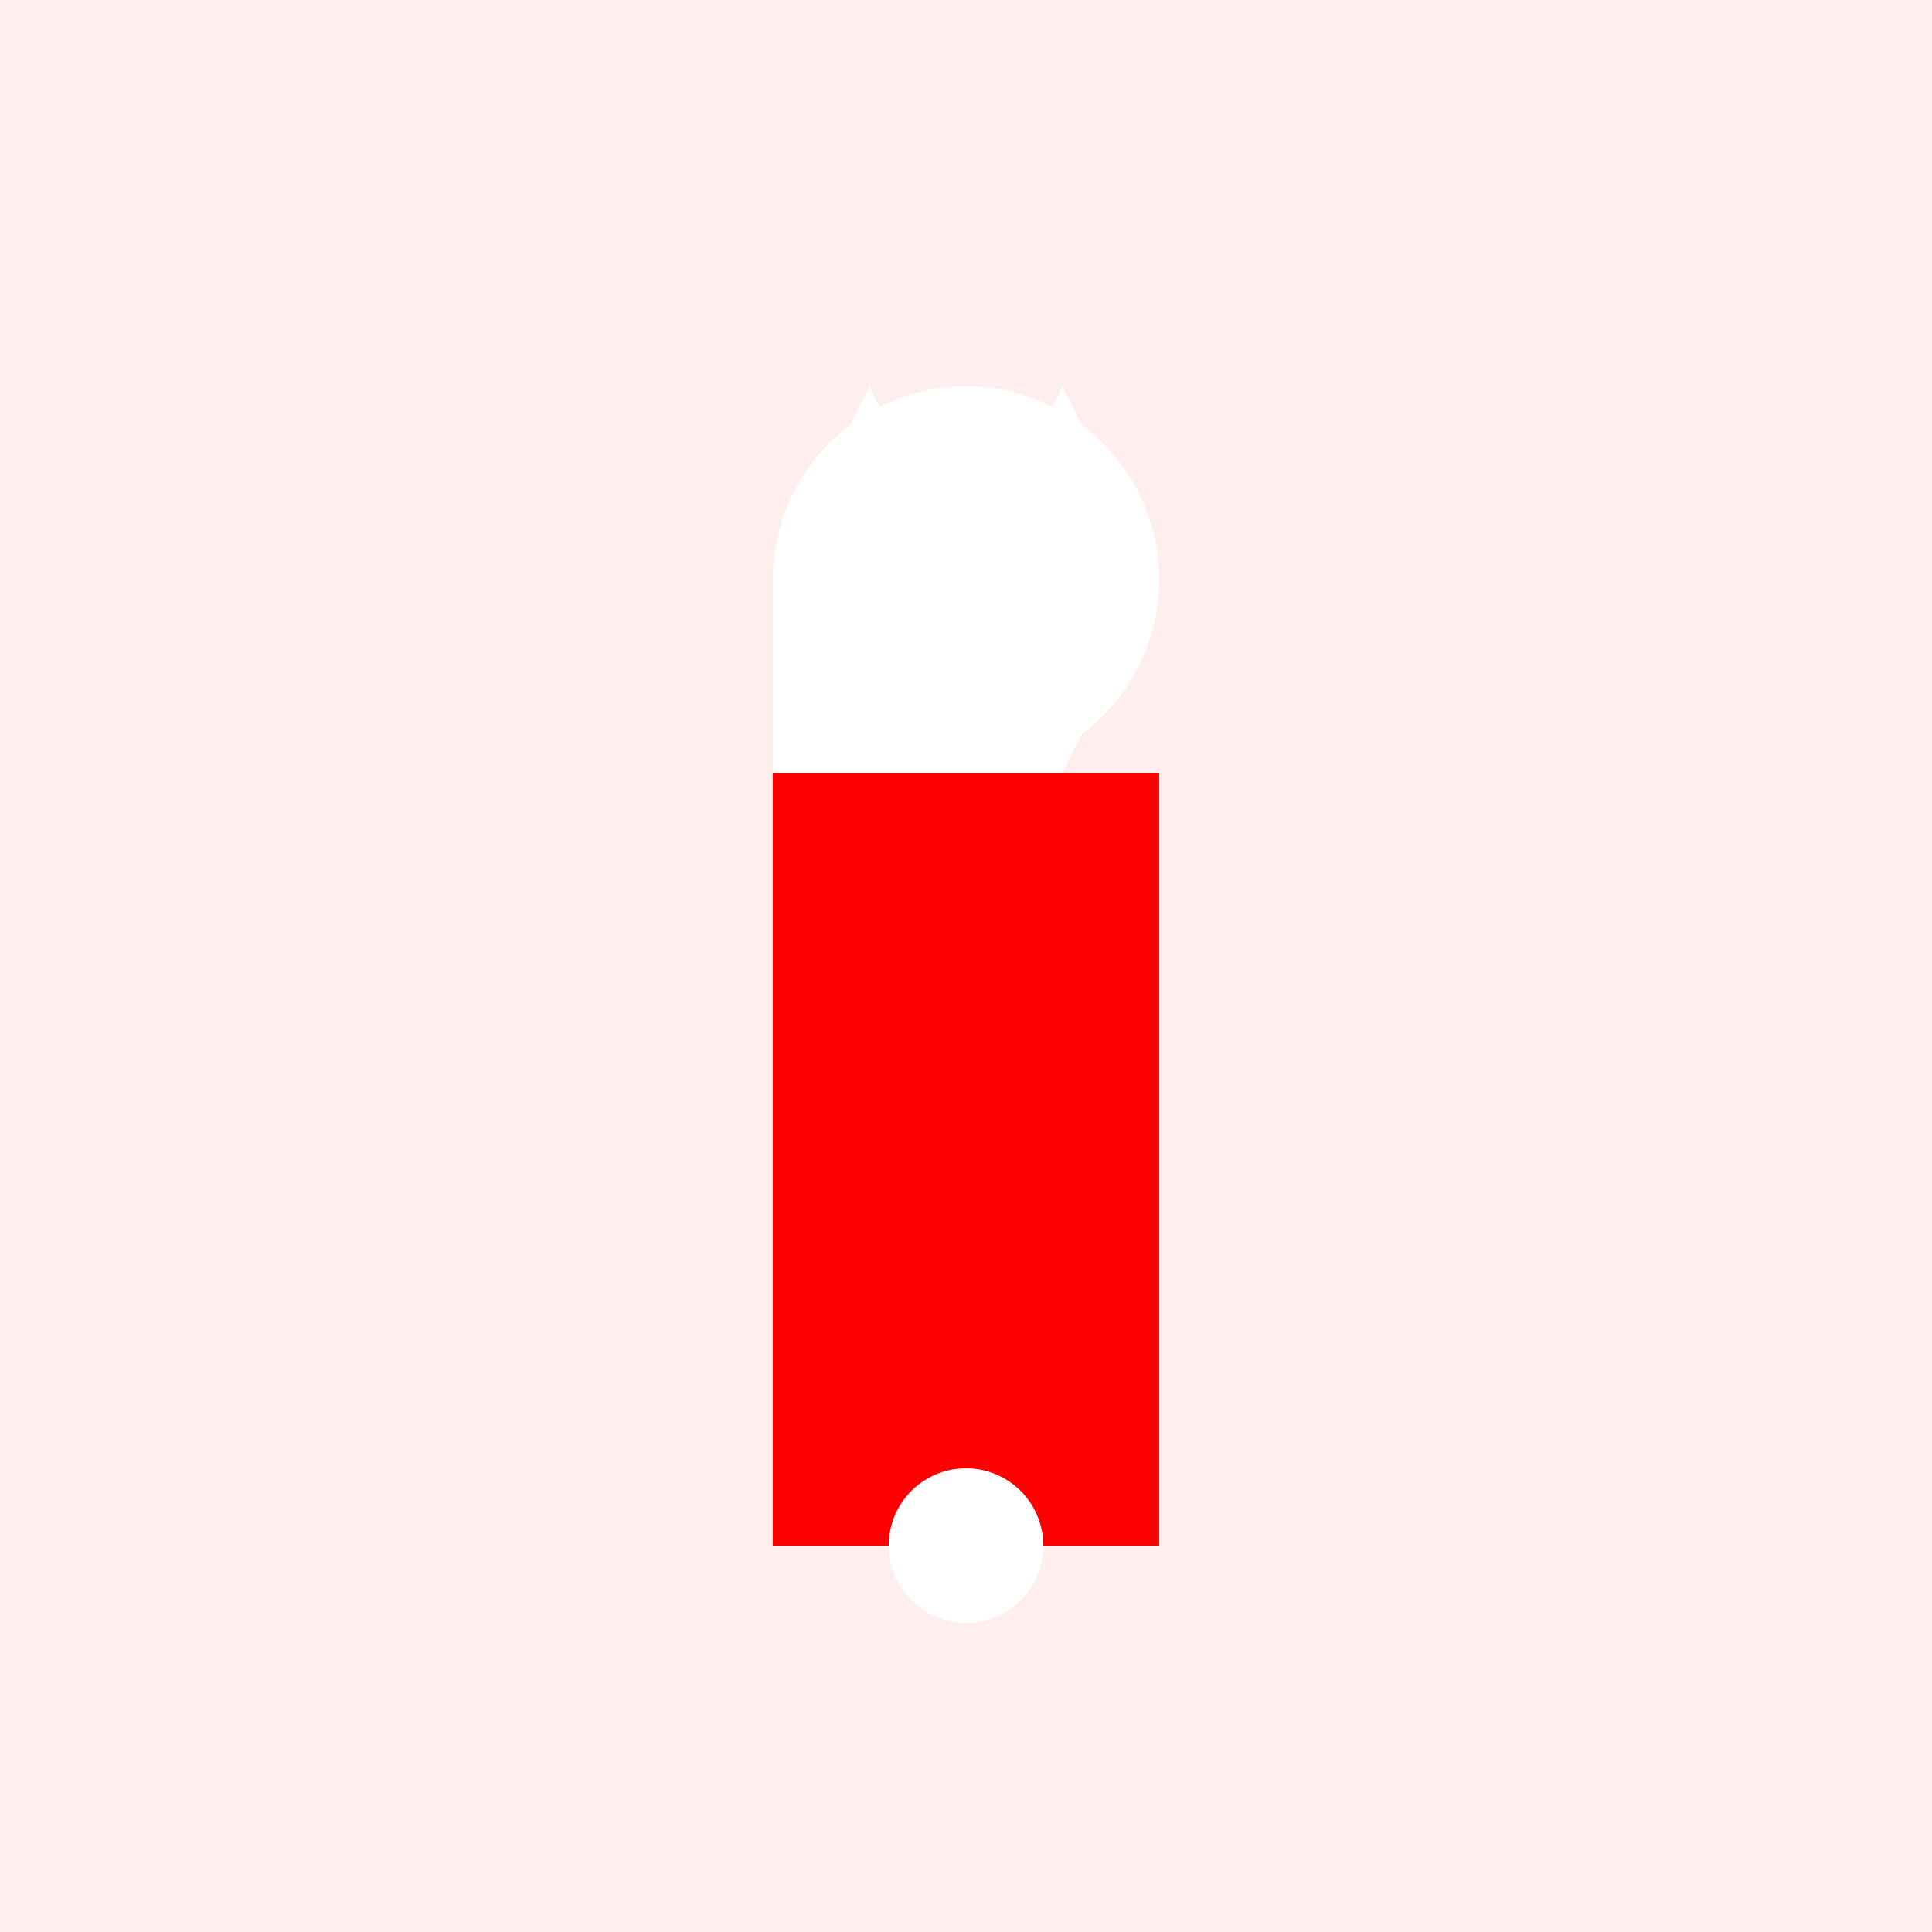 <!--

Generated by DrawGPT.
Free, open source, AI generated images in SVG, PNG, and HTML Canvas format.
https://drawgpt.ai

Created: 2023-12-29T08:22:22.491Z
Link: https://drawgpt.ai/prompt/144478/

-->
<svg xmlns="http://www.w3.org/2000/svg" xmlns:xlink="http://www.w3.org/1999/xlink" width="500" height="500"><defs/><g><rect fill="#FFEEEE" stroke="none" x="0" y="0" width="512" height="512"/><rect fill="#FF0000" stroke="none" x="200" y="200" width="100" height="200"/><path fill="#FFFFFF" stroke="none" paint-order="stroke fill markers" d=" M 300 150 A 50 50 0 1 1 300 149.95"/><path fill="#FFFFFF" stroke="none" paint-order="stroke fill markers" d=" M 200 150 L 225 100 L 250 150 L 275 100 L 300 150 L 275 200 L 200 200"/><path fill="#FFFFFF" stroke="none" paint-order="stroke fill markers" d=" M 270 400 A 20 20 0 1 1 270 399.98"/></g></svg>